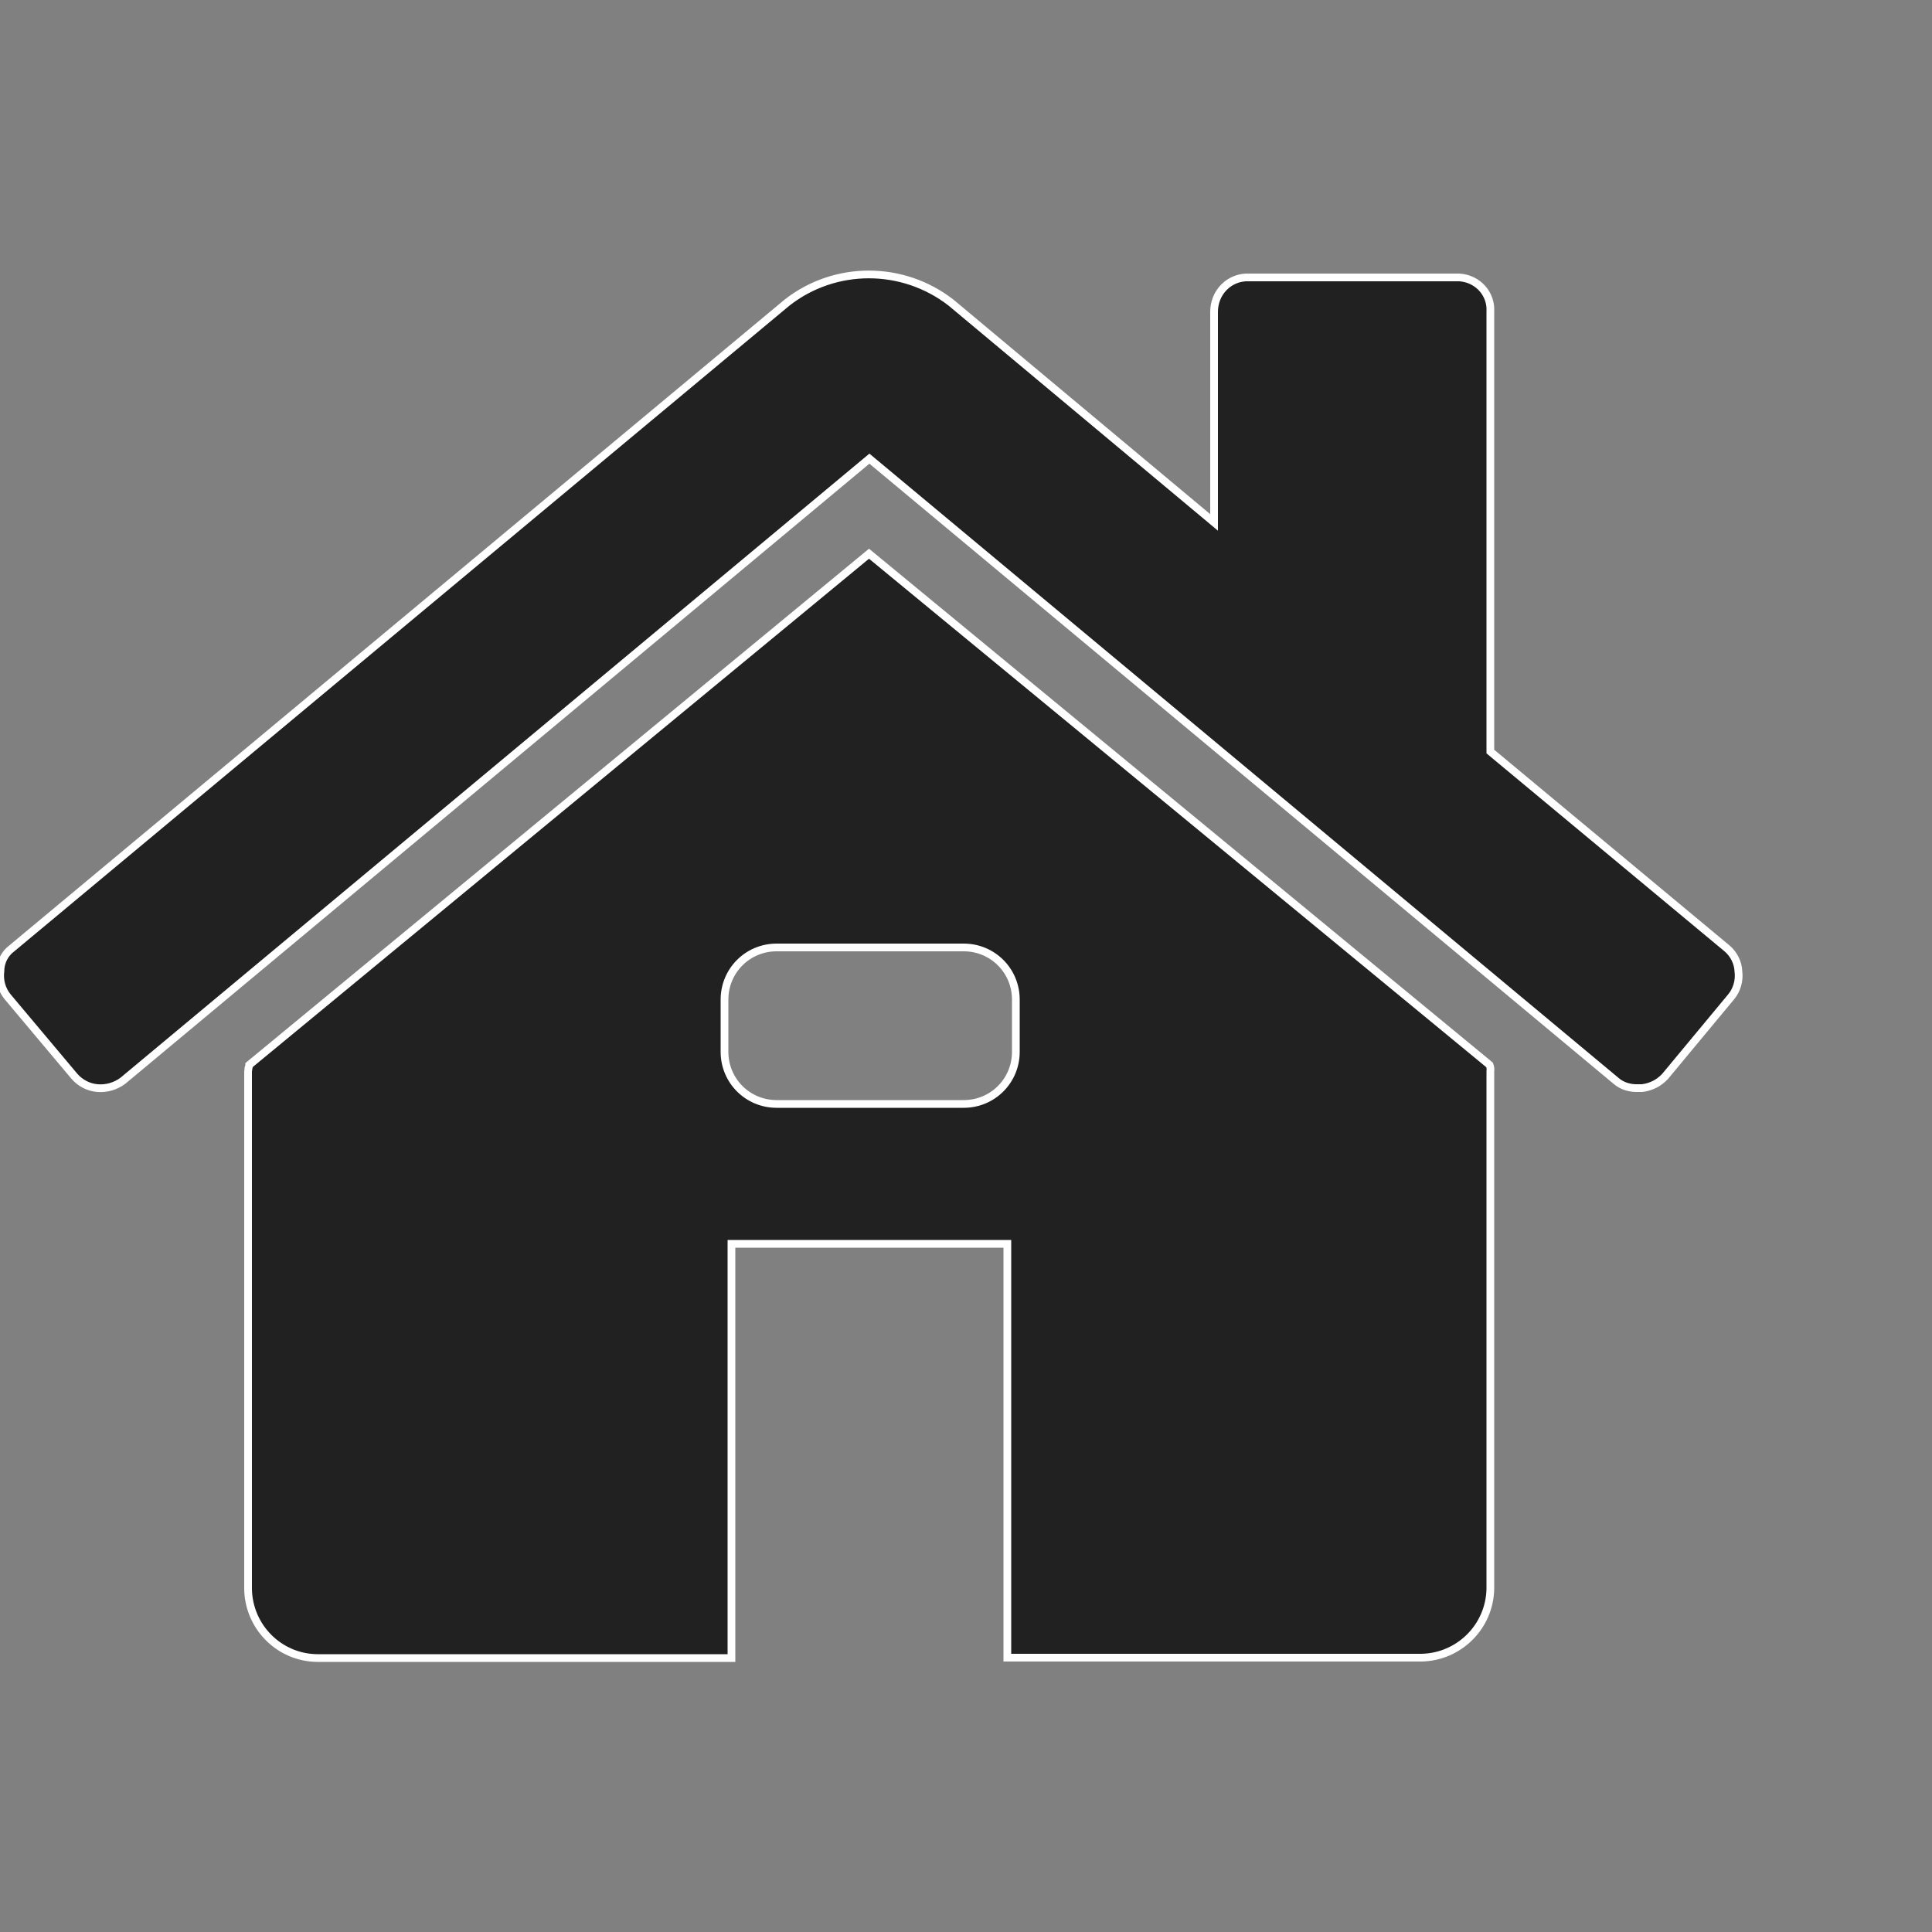 <?xml version="1.0" encoding="utf-8"?>
<!-- Generator: Adobe Illustrator 25.3.1, SVG Export Plug-In . SVG Version: 6.00 Build 0)  -->
<svg version="1.1" id="Layer_1" xmlns="http://www.w3.org/2000/svg" xmlns:xlink="http://www.w3.org/1999/xlink" x="0px" y="0px"
	 viewBox="0 0 500 500" style="enable-background:new 0 0 500 500;" xml:space="preserve">
<rect x="0" y="0" width="500" height="500" fill="#808080" stroke="none"/>
<style type="text/css">
	.st0{fill:#212121;stroke:#FFFFFF;stroke-width:2;stroke-miterlimit:10;}
</style>
<g>
	<path class="st0" d="M385.5,275.6L224.9,143.3L64.5,275.6c0,0.3-0.1,0.5-0.2,0.8c0,0.5-0.1,0.7-0.1,0.9v134
		c0.2,9.8,8.1,17.7,17.9,17.8h107.2V321.9h71.4V429h107.2c9.7-0.2,17.6-8,17.8-17.8v-134C385.8,276.7,385.7,276.1,385.5,275.6z
		 M262.9,272.2c0,7.5-6,13.5-13.5,13.5H201c-7.5,0-13.5-6-13.5-13.5v-13.5c0-7.5,6-13.5,13.5-13.5h48.4c7.5,0,13.5,6,13.5,13.5
		V272.2z"/>
	<path class="st0" d="M449.9,251.4c-0.1-2.3-1.2-4.5-3-6l-61.2-50.9V80.7c0.3-4.7-3.3-8.6-8-8.9c-0.3,0-0.6,0-0.9,0h-53.6
		c-2.4-0.1-4.7,0.8-6.4,2.5c-1.7,1.7-2.6,4-2.6,6.4v54.5l-68.1-56.9c-12.5-9.7-30-9.7-42.4,0L3.1,245.4c-1.9,1.4-3,3.6-3,6
		c-0.3,2.4,0.4,4.8,1.9,6.6l17.3,20.6c1.5,1.7,3.6,2.8,5.9,3c2.4,0.2,4.7-0.5,6.6-1.9l193.2-161l193.2,161c1.6,1.4,3.7,2,5.9,1.9
		h0.9c2.3-0.3,4.3-1.3,5.9-3L448,258C449.5,256.2,450.2,253.8,449.9,251.4z"/>
</g>
</svg>
